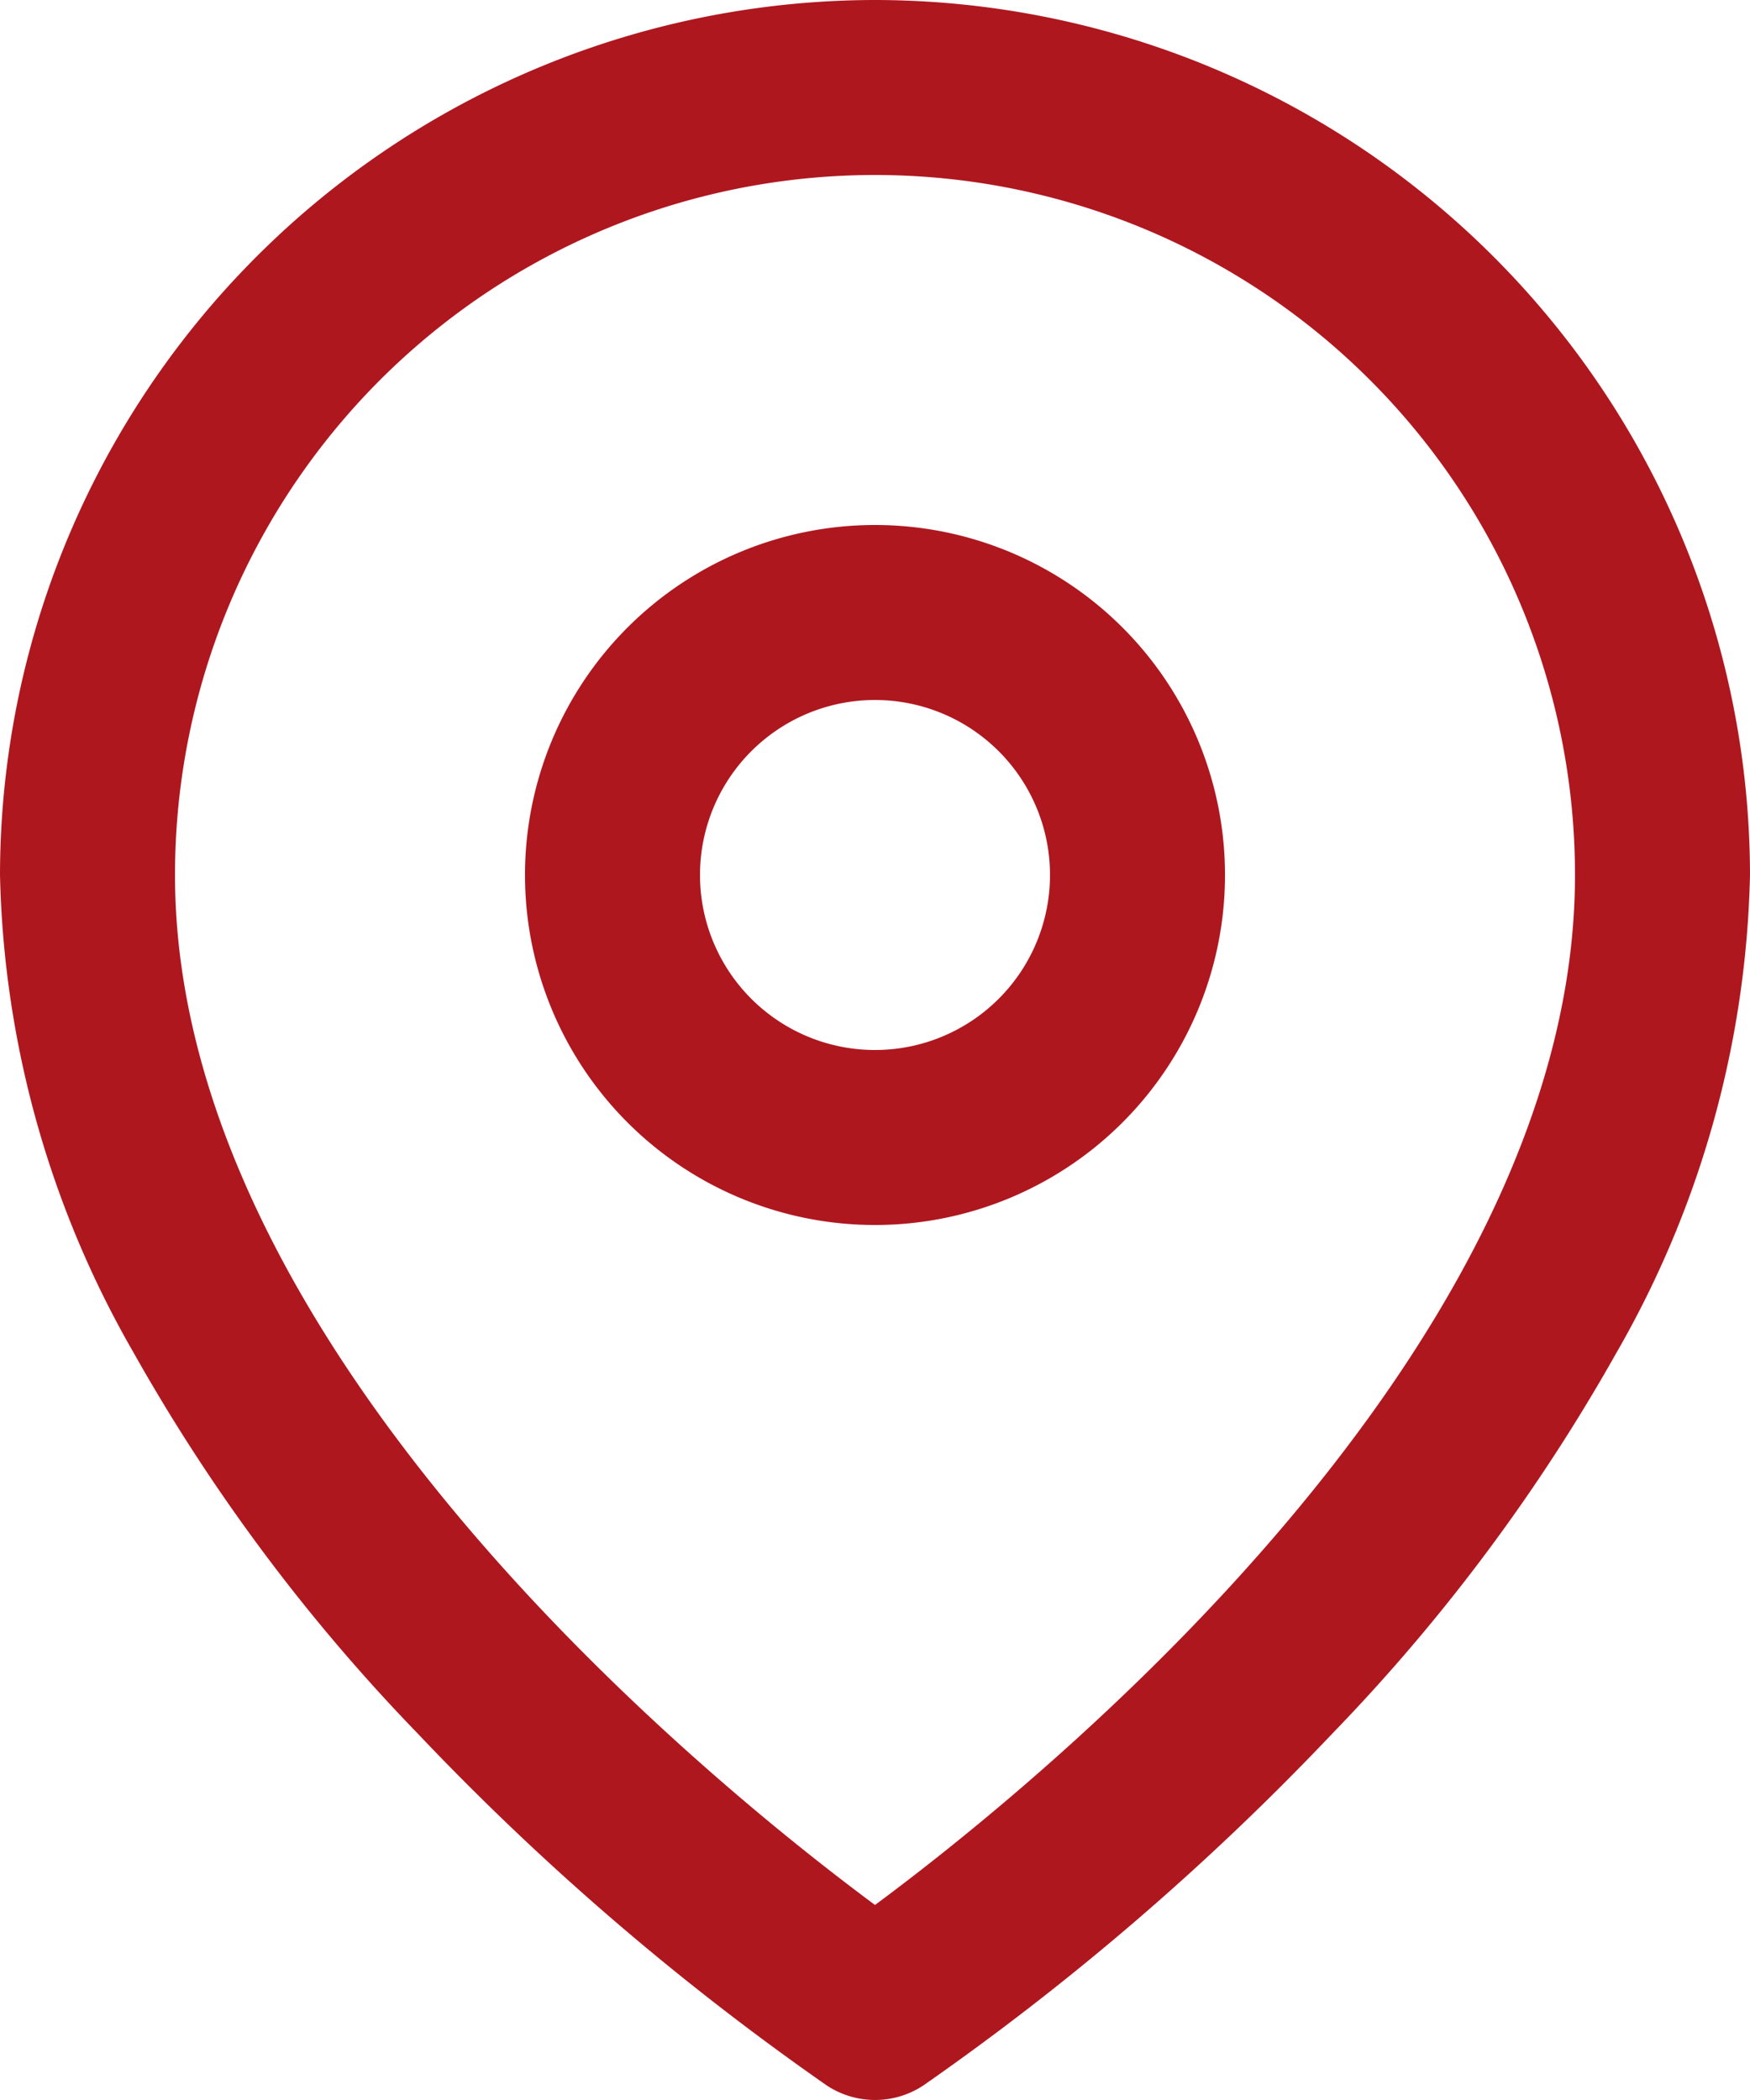 <svg xmlns="http://www.w3.org/2000/svg" width="20" height="24" viewBox="0 0 20 24">
  <g id="map-pin_4_" data-name="map-pin (4)" transform="translate(-2)">
    <path id="Tracciato_24636" data-name="Tracciato 24636" d="M12,0A10.011,10.011,0,0,1,22,10a11.428,11.428,0,0,1-1.528,5.463,21.161,21.161,0,0,1-3.246,4.35,30.343,30.343,0,0,1-4.671,4.019,1,1,0,0,1-1.109,0,30.343,30.343,0,0,1-4.671-4.019,21.161,21.161,0,0,1-3.246-4.35A11.428,11.428,0,0,1,2,10,10.011,10.011,0,0,1,12,0Zm0,21.771c1.9-1.407,8-6.357,8-11.771A8,8,0,0,0,4,10C4,15.413,10.1,20.363,12,21.771Z" fill="#af171f"/>
    <path id="Ellisse_739" data-name="Ellisse 739" d="M3-1A4,4,0,1,1-1,3,4,4,0,0,1,3-1ZM3,5A2,2,0,1,0,1,3,2,2,0,0,0,3,5Z" transform="translate(9 7)" fill="#af171f"/>
  </g>
</svg>
